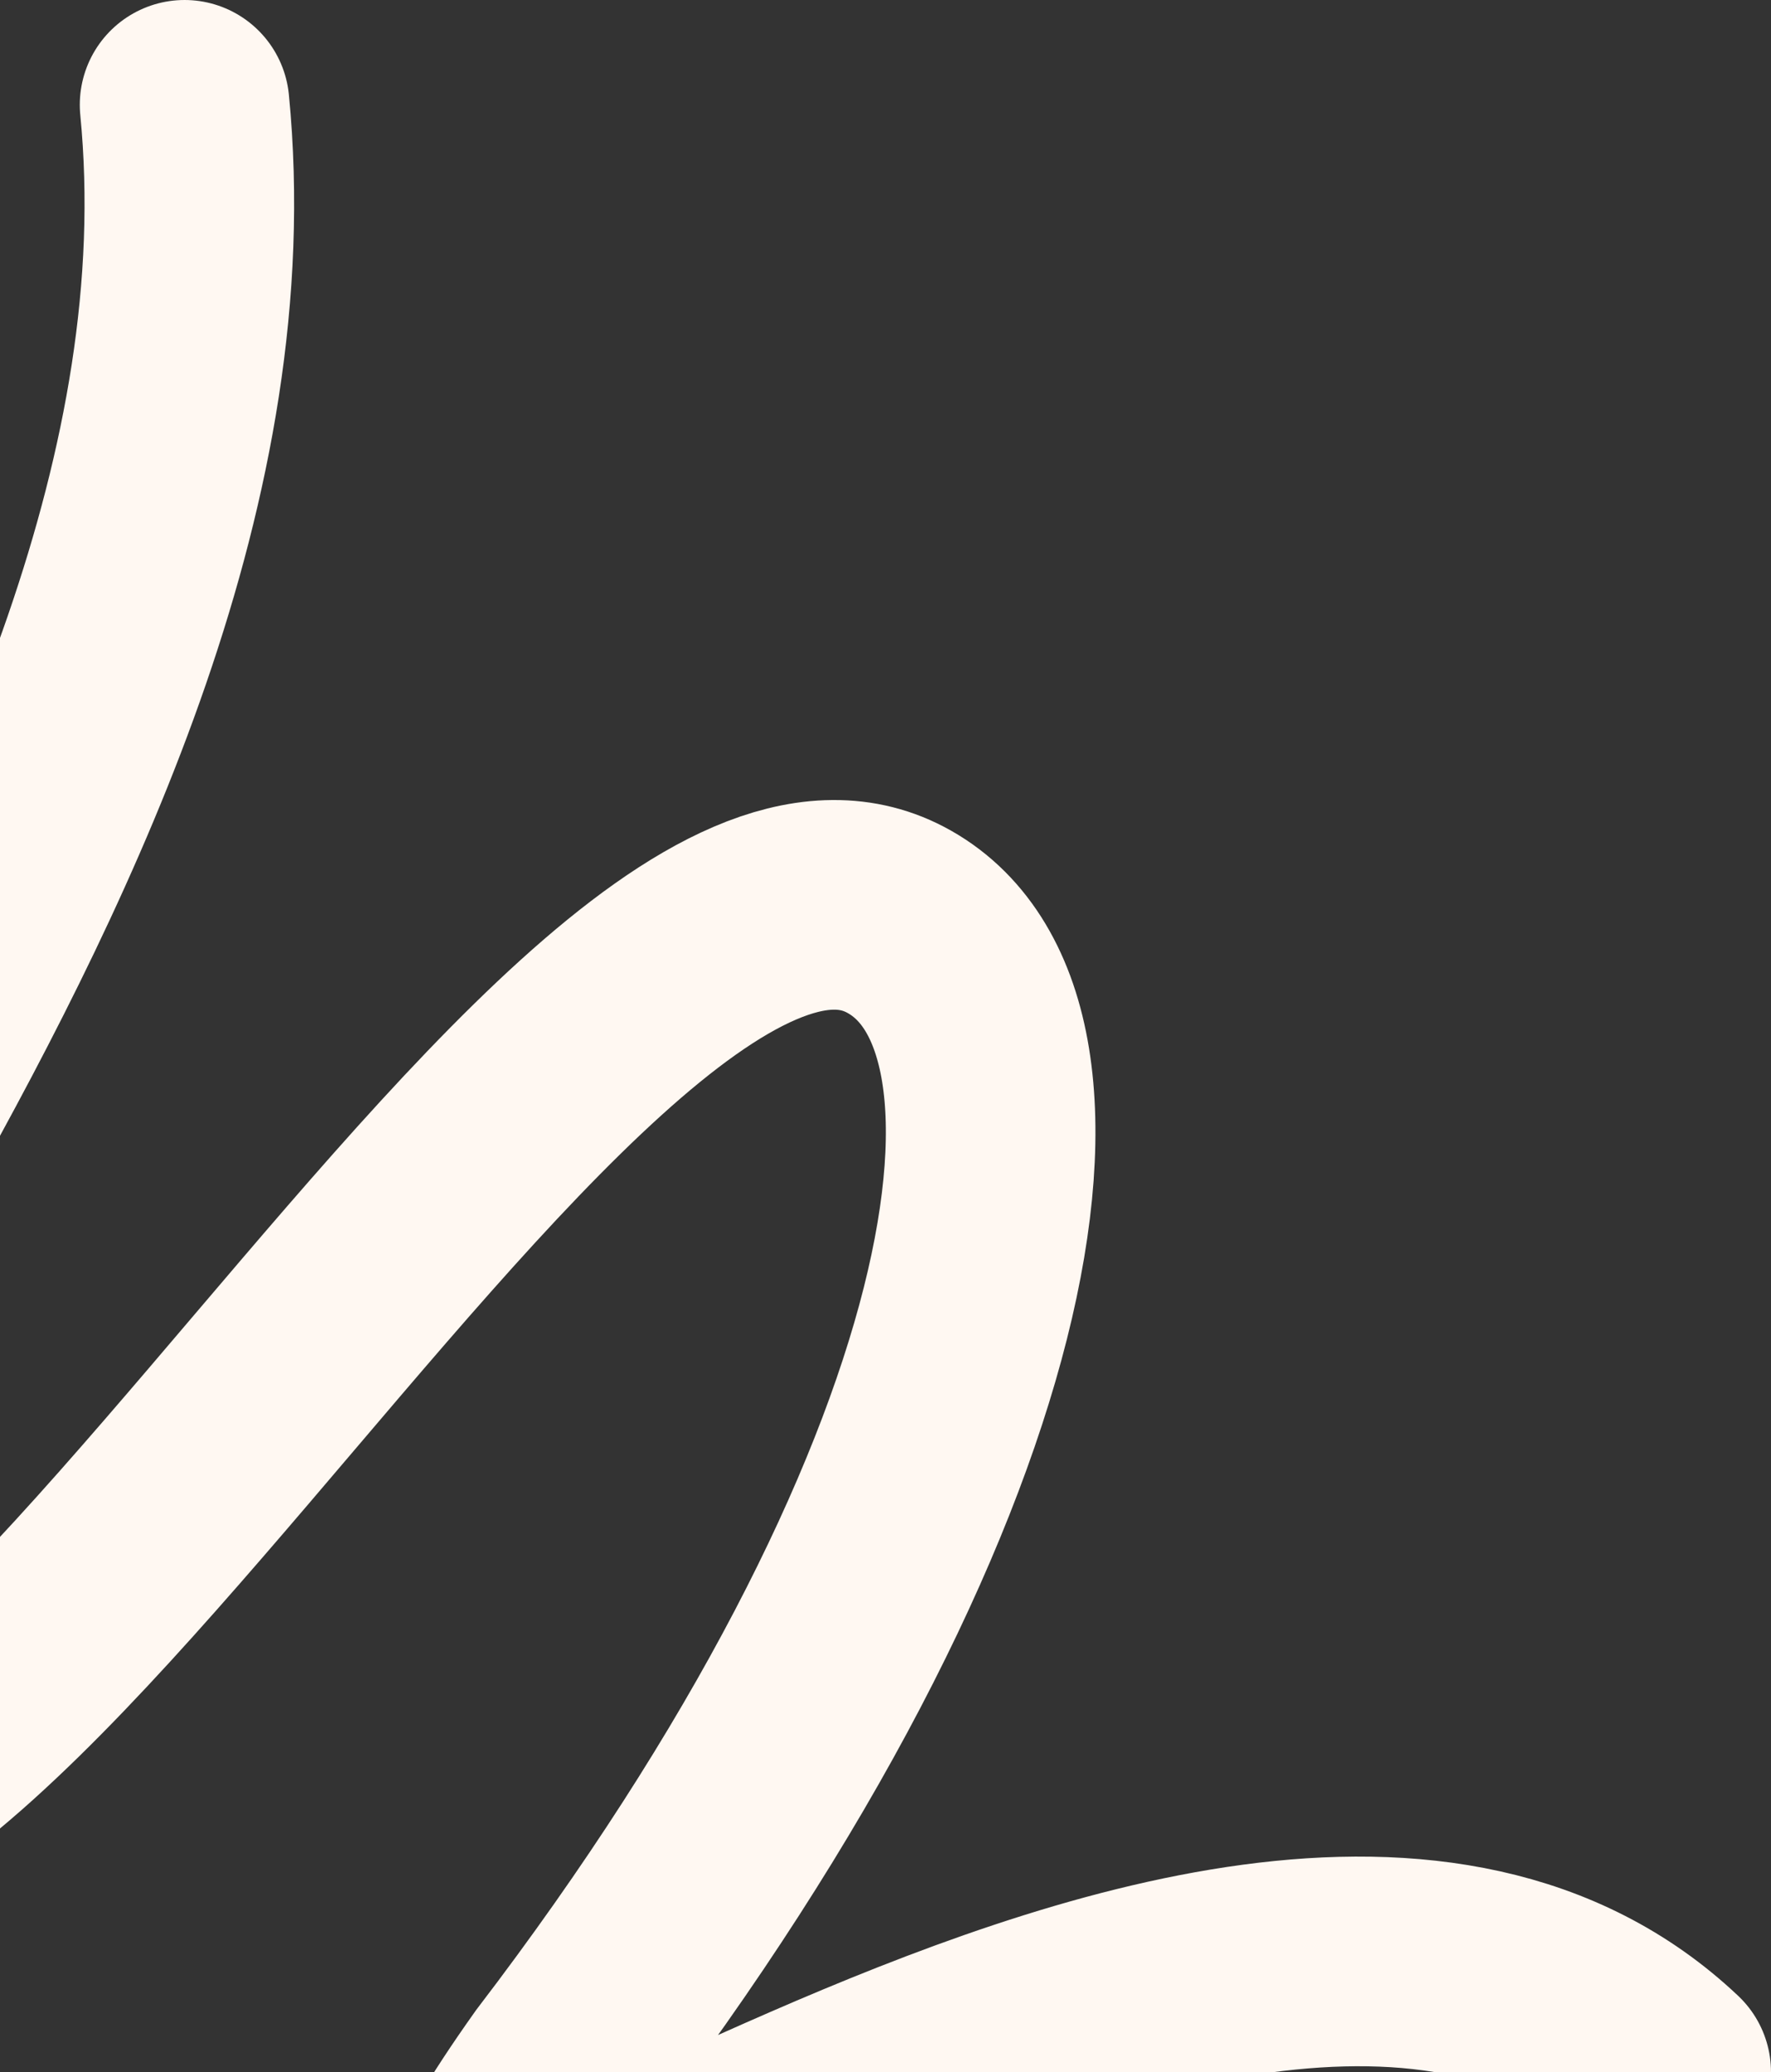 <svg xmlns="http://www.w3.org/2000/svg" width="507" height="593" viewBox="0 0 507 593" fill="none"><rect x="0" y="0" width="507" height="593" fill="#333333" stroke="none"/><path d="M52.842 30C73.561 241.308 -149.693 452.819 -107.736 504.53C-35.622 627.221 160.5 213.019 256.328 263.2C309.681 291.138 288.326 425.8 160.5 593C56.5 739.5 351 474 477 593" stroke="#FFF8F2" stroke-width="60" stroke-linecap="round"></path></svg>